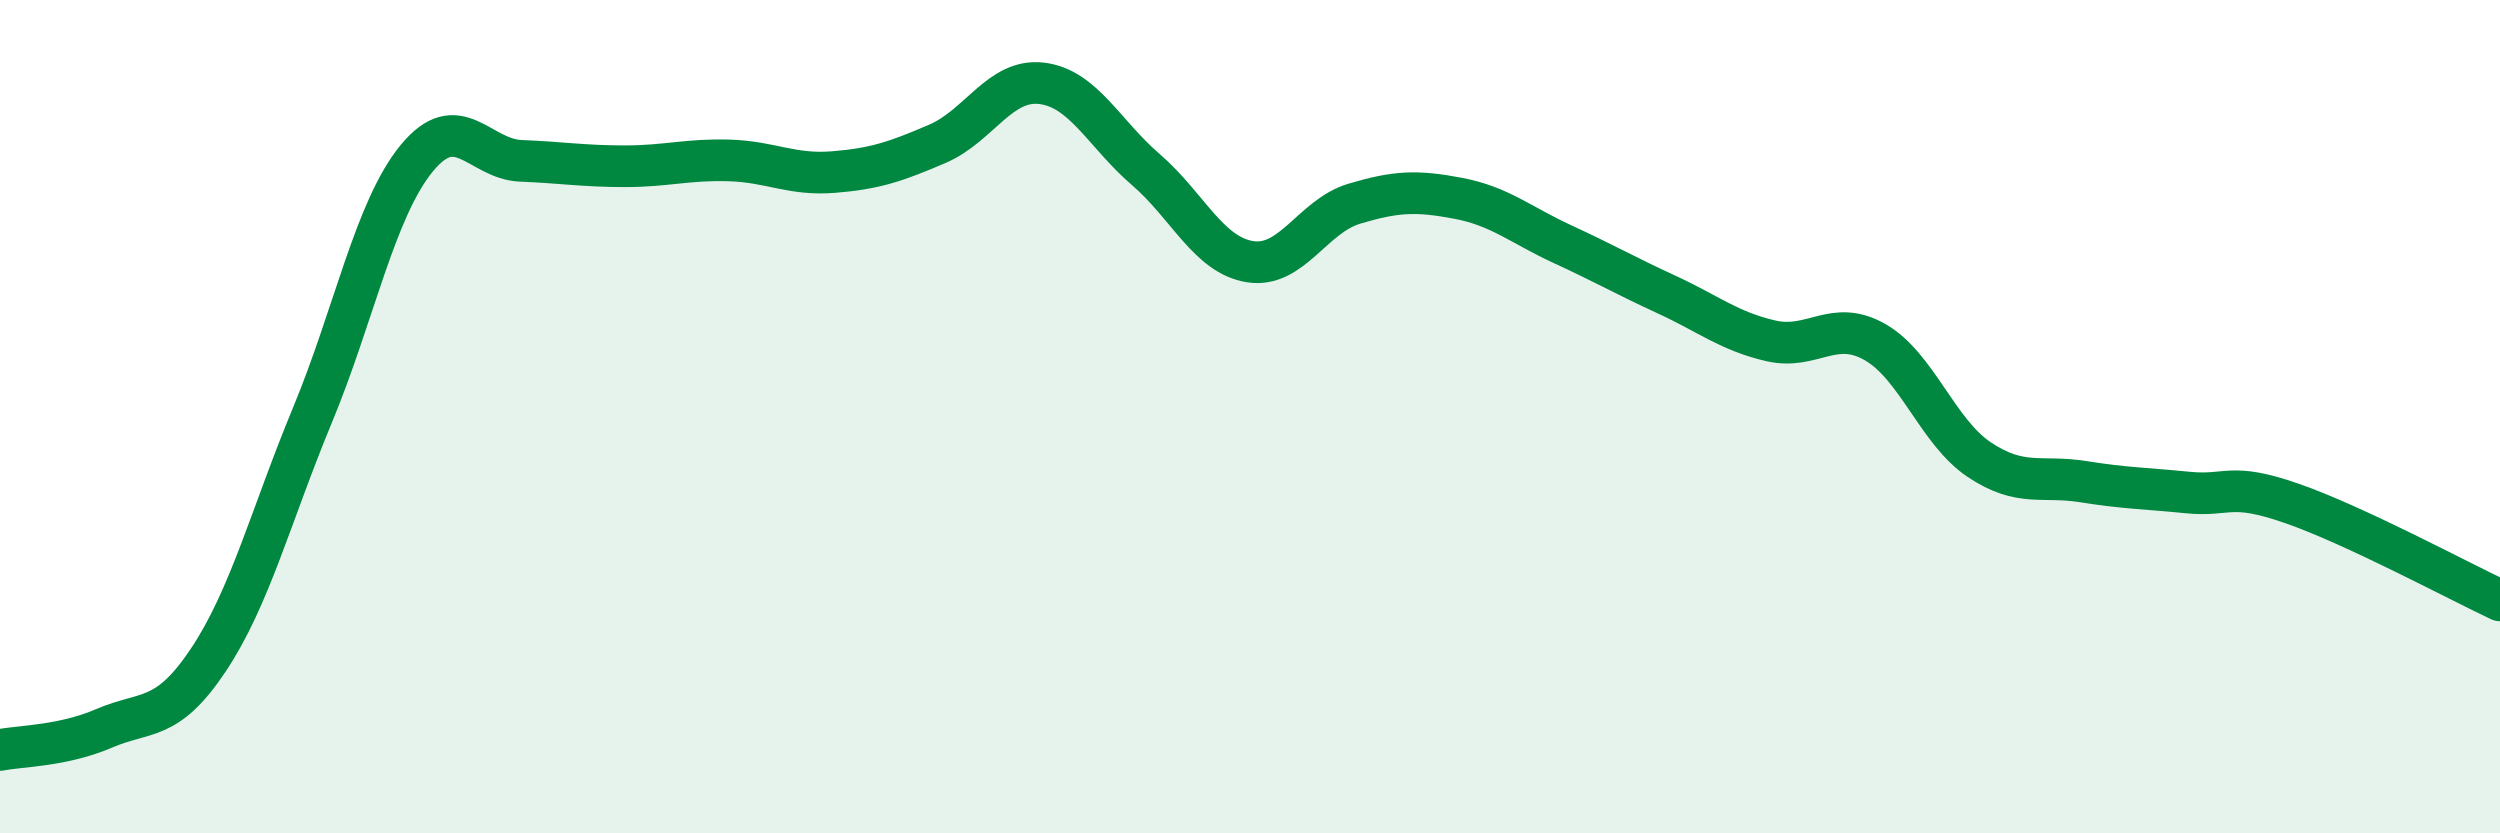 
    <svg width="60" height="20" viewBox="0 0 60 20" xmlns="http://www.w3.org/2000/svg">
      <path
        d="M 0,18 C 0.5,17.9 1.5,17.91 2.5,17.48 C 3.5,17.05 4,17.34 5,15.84 C 6,14.34 6.5,12.37 7.5,9.96 C 8.5,7.55 9,5.02 10,3.8 C 11,2.58 11.5,3.82 12.5,3.86 C 13.5,3.9 14,3.99 15,3.99 C 16,3.99 16.5,3.82 17.5,3.85 C 18.5,3.88 19,4.21 20,4.13 C 21,4.05 21.5,3.88 22.5,3.45 C 23.5,3.02 24,1.88 25,2 C 26,2.12 26.5,3.21 27.5,4.07 C 28.5,4.93 29,6.12 30,6.28 C 31,6.44 31.5,5.19 32.5,4.89 C 33.5,4.59 34,4.57 35,4.76 C 36,4.95 36.5,5.4 37.5,5.86 C 38.5,6.32 39,6.61 40,7.07 C 41,7.53 41.5,7.95 42.5,8.18 C 43.5,8.41 44,7.64 45,8.21 C 46,8.78 46.5,10.36 47.5,11.03 C 48.5,11.7 49,11.4 50,11.56 C 51,11.72 51.5,11.72 52.5,11.82 C 53.5,11.92 53.5,11.56 55,12.08 C 56.5,12.6 59,13.94 60,14.41L60 20L0 20Z"
        fill="#008740"
        opacity="0.1"
        stroke-linecap="round"
        stroke-linejoin="round"
      />
      <path
        d="M 0,18 C 0.5,17.9 1.5,17.91 2.5,17.48 C 3.5,17.05 4,17.34 5,15.84 C 6,14.34 6.5,12.37 7.5,9.96 C 8.5,7.55 9,5.02 10,3.8 C 11,2.58 11.5,3.82 12.5,3.86 C 13.5,3.9 14,3.99 15,3.99 C 16,3.99 16.5,3.82 17.5,3.85 C 18.5,3.88 19,4.21 20,4.13 C 21,4.05 21.5,3.88 22.5,3.45 C 23.5,3.02 24,1.88 25,2 C 26,2.12 26.5,3.21 27.5,4.07 C 28.5,4.93 29,6.12 30,6.28 C 31,6.44 31.5,5.19 32.5,4.89 C 33.5,4.59 34,4.57 35,4.76 C 36,4.95 36.5,5.4 37.5,5.86 C 38.5,6.32 39,6.61 40,7.07 C 41,7.53 41.5,7.95 42.5,8.18 C 43.5,8.41 44,7.64 45,8.21 C 46,8.78 46.5,10.36 47.5,11.03 C 48.5,11.7 49,11.4 50,11.56 C 51,11.72 51.5,11.72 52.5,11.82 C 53.5,11.92 53.5,11.56 55,12.08 C 56.5,12.6 59,13.94 60,14.41"
        stroke="#008740"
        stroke-width="1"
        fill="none"
        stroke-linecap="round"
        stroke-linejoin="round"
      />
    </svg>
  